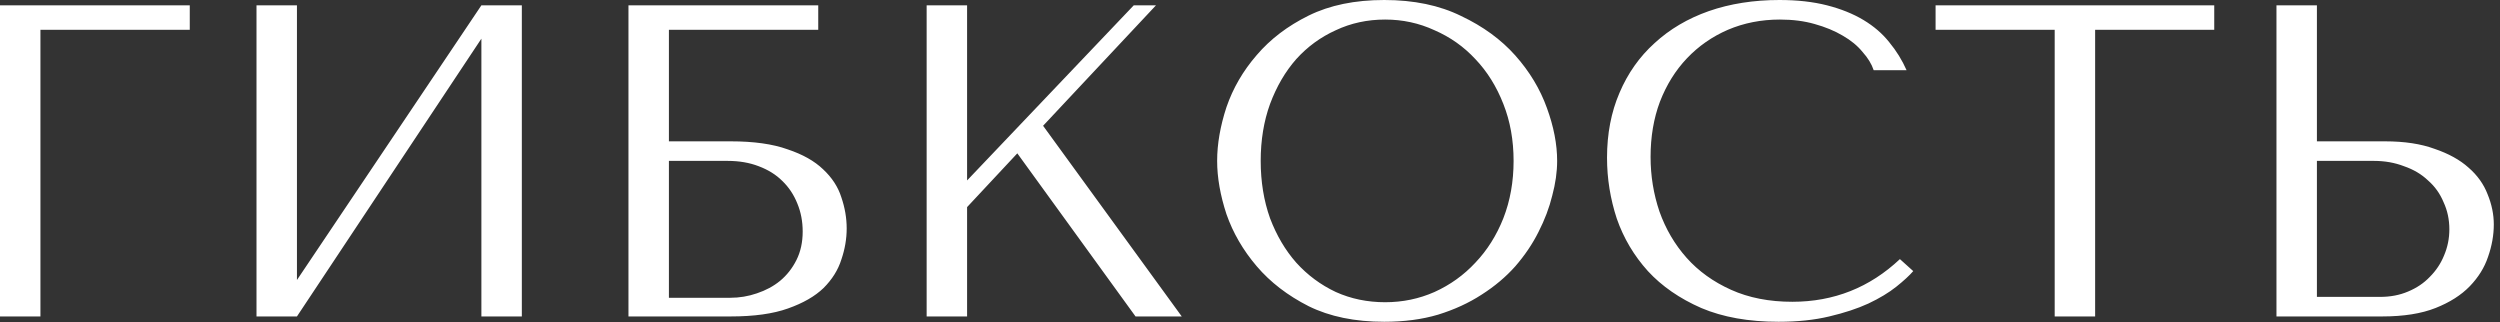 <?xml version="1.0" encoding="UTF-8"?> <svg xmlns="http://www.w3.org/2000/svg" width="225" height="29" viewBox="0 0 225 29" fill="none"><rect x="0" y="0" width="225" height="29" fill="#333333" stroke="none"/><path d="M-0.001 0.48H17.079V2.68H3.639V28.48H-0.001V0.48ZM26.725 25.2L43.325 0.48H46.965V28.48H43.325V3.48L26.725 28.48H23.085V0.48H26.725V25.2ZM60.202 2.68V12.72H65.762C67.842 12.72 69.548 12.96 70.882 13.44C72.242 13.893 73.308 14.493 74.082 15.24C74.882 15.987 75.428 16.827 75.722 17.76C76.042 18.693 76.202 19.627 76.202 20.56C76.202 21.493 76.042 22.427 75.722 23.36C75.428 24.293 74.895 25.147 74.122 25.92C73.348 26.667 72.282 27.28 70.922 27.76C69.588 28.24 67.868 28.48 65.762 28.48H56.562V0.48H73.642V2.68H60.202ZM60.202 26.8H65.722C66.548 26.8 67.348 26.667 68.122 26.4C68.922 26.133 69.615 25.76 70.202 25.28C70.815 24.773 71.308 24.147 71.682 23.4C72.055 22.653 72.242 21.8 72.242 20.84C72.242 19.933 72.082 19.093 71.762 18.32C71.442 17.52 70.988 16.84 70.402 16.28C69.842 15.72 69.135 15.28 68.282 14.96C67.455 14.64 66.522 14.48 65.482 14.48H60.202V26.8ZM83.398 28.48V0.48H87.038V16.24L102.038 0.48H104.038L93.878 11.32L106.358 28.48H102.198L91.558 13.8L87.038 18.64V28.48H83.398ZM109.543 14.48C109.543 12.96 109.823 11.347 110.383 9.64C110.97 7.933 111.876 6.373 113.103 4.96C114.33 3.52 115.89 2.333 117.783 1.4C119.676 0.467 121.943 -2.00272e-05 124.583 -2.00272e-05C127.25 -2.00272e-05 129.556 0.48 131.503 1.44C133.476 2.373 135.103 3.56 136.383 5C137.663 6.44 138.61 8.013 139.223 9.72C139.836 11.4 140.143 12.987 140.143 14.48C140.143 15.467 139.996 16.507 139.703 17.6C139.436 18.693 139.023 19.787 138.463 20.88C137.93 21.947 137.236 22.973 136.383 23.96C135.53 24.92 134.516 25.773 133.343 26.52C132.196 27.267 130.89 27.867 129.423 28.32C127.983 28.747 126.37 28.96 124.583 28.96C121.943 28.96 119.676 28.493 117.783 27.56C115.89 26.6 114.33 25.4 113.103 23.96C111.876 22.52 110.97 20.96 110.383 19.28C109.823 17.573 109.543 15.973 109.543 14.48ZM113.463 14.48C113.463 16.347 113.743 18.067 114.303 19.64C114.89 21.187 115.676 22.52 116.663 23.64C117.676 24.76 118.863 25.64 120.223 26.28C121.583 26.893 123.063 27.2 124.663 27.2C126.236 27.2 127.716 26.893 129.103 26.28C130.516 25.64 131.743 24.76 132.783 23.64C133.85 22.52 134.69 21.187 135.303 19.64C135.916 18.067 136.223 16.347 136.223 14.48C136.223 12.613 135.916 10.907 135.303 9.36C134.69 7.787 133.85 6.44 132.783 5.32C131.743 4.2 130.516 3.333 129.103 2.72C127.716 2.08 126.236 1.76 124.663 1.76C123.063 1.76 121.583 2.08 120.223 2.72C118.863 3.333 117.676 4.2 116.663 5.32C115.676 6.44 114.89 7.787 114.303 9.36C113.743 10.907 113.463 12.613 113.463 14.48ZM170.992 23.32L172.192 24.4C171.846 24.8 171.339 25.267 170.672 25.8C170.006 26.333 169.166 26.84 168.152 27.32C167.166 27.773 165.992 28.16 164.632 28.48C163.299 28.8 161.779 28.96 160.072 28.96C157.379 28.96 155.059 28.547 153.112 27.72C151.166 26.867 149.566 25.76 148.312 24.4C147.059 23.013 146.126 21.44 145.512 19.68C144.926 17.893 144.632 16.067 144.632 14.2C144.632 12.04 145.006 10.093 145.752 8.36C146.499 6.6 147.552 5.107 148.912 3.88C150.272 2.627 151.899 1.667 153.792 1C155.712 0.333 157.832 -2.00272e-05 160.152 -2.00272e-05C161.752 -2.00272e-05 163.179 0.16 164.432 0.48C165.686 0.8 166.779 1.24 167.712 1.8C168.646 2.36 169.419 3.027 170.032 3.8C170.672 4.573 171.192 5.413 171.592 6.32H168.632C168.446 5.76 168.112 5.213 167.632 4.68C167.179 4.12 166.579 3.627 165.832 3.2C165.112 2.773 164.272 2.427 163.312 2.16C162.379 1.893 161.339 1.76 160.192 1.76C158.512 1.76 156.952 2.067 155.512 2.68C154.099 3.293 152.872 4.147 151.832 5.24C150.792 6.333 149.979 7.64 149.392 9.16C148.832 10.653 148.552 12.307 148.552 14.12C148.552 15.827 148.819 17.467 149.352 19.04C149.912 20.613 150.726 22 151.792 23.2C152.859 24.4 154.192 25.36 155.792 26.08C157.392 26.8 159.232 27.16 161.312 27.16C165.046 27.16 168.272 25.88 170.992 23.32ZM188.562 28.48H184.922V2.68H174.202V0.48H199.282V2.68H188.562V28.48ZM204.882 28.48V0.48H208.522V12.72H214.642C216.402 12.72 217.895 12.947 219.122 13.4C220.375 13.827 221.389 14.387 222.162 15.08C222.962 15.773 223.535 16.573 223.882 17.48C224.255 18.387 224.442 19.293 224.442 20.2C224.442 21.16 224.269 22.133 223.922 23.12C223.602 24.08 223.055 24.96 222.282 25.76C221.509 26.56 220.482 27.213 219.202 27.72C217.922 28.227 216.322 28.48 214.402 28.48H204.882ZM208.522 26.72H214.202C215.135 26.72 215.975 26.56 216.722 26.24C217.495 25.92 218.149 25.48 218.682 24.92C219.242 24.36 219.669 23.72 219.962 23C220.282 22.253 220.442 21.467 220.442 20.64C220.442 19.76 220.269 18.947 219.922 18.2C219.602 17.427 219.135 16.773 218.522 16.24C217.935 15.68 217.215 15.253 216.362 14.96C215.535 14.64 214.629 14.48 213.642 14.48H208.522V26.72Z" fill="white"></path></svg> 